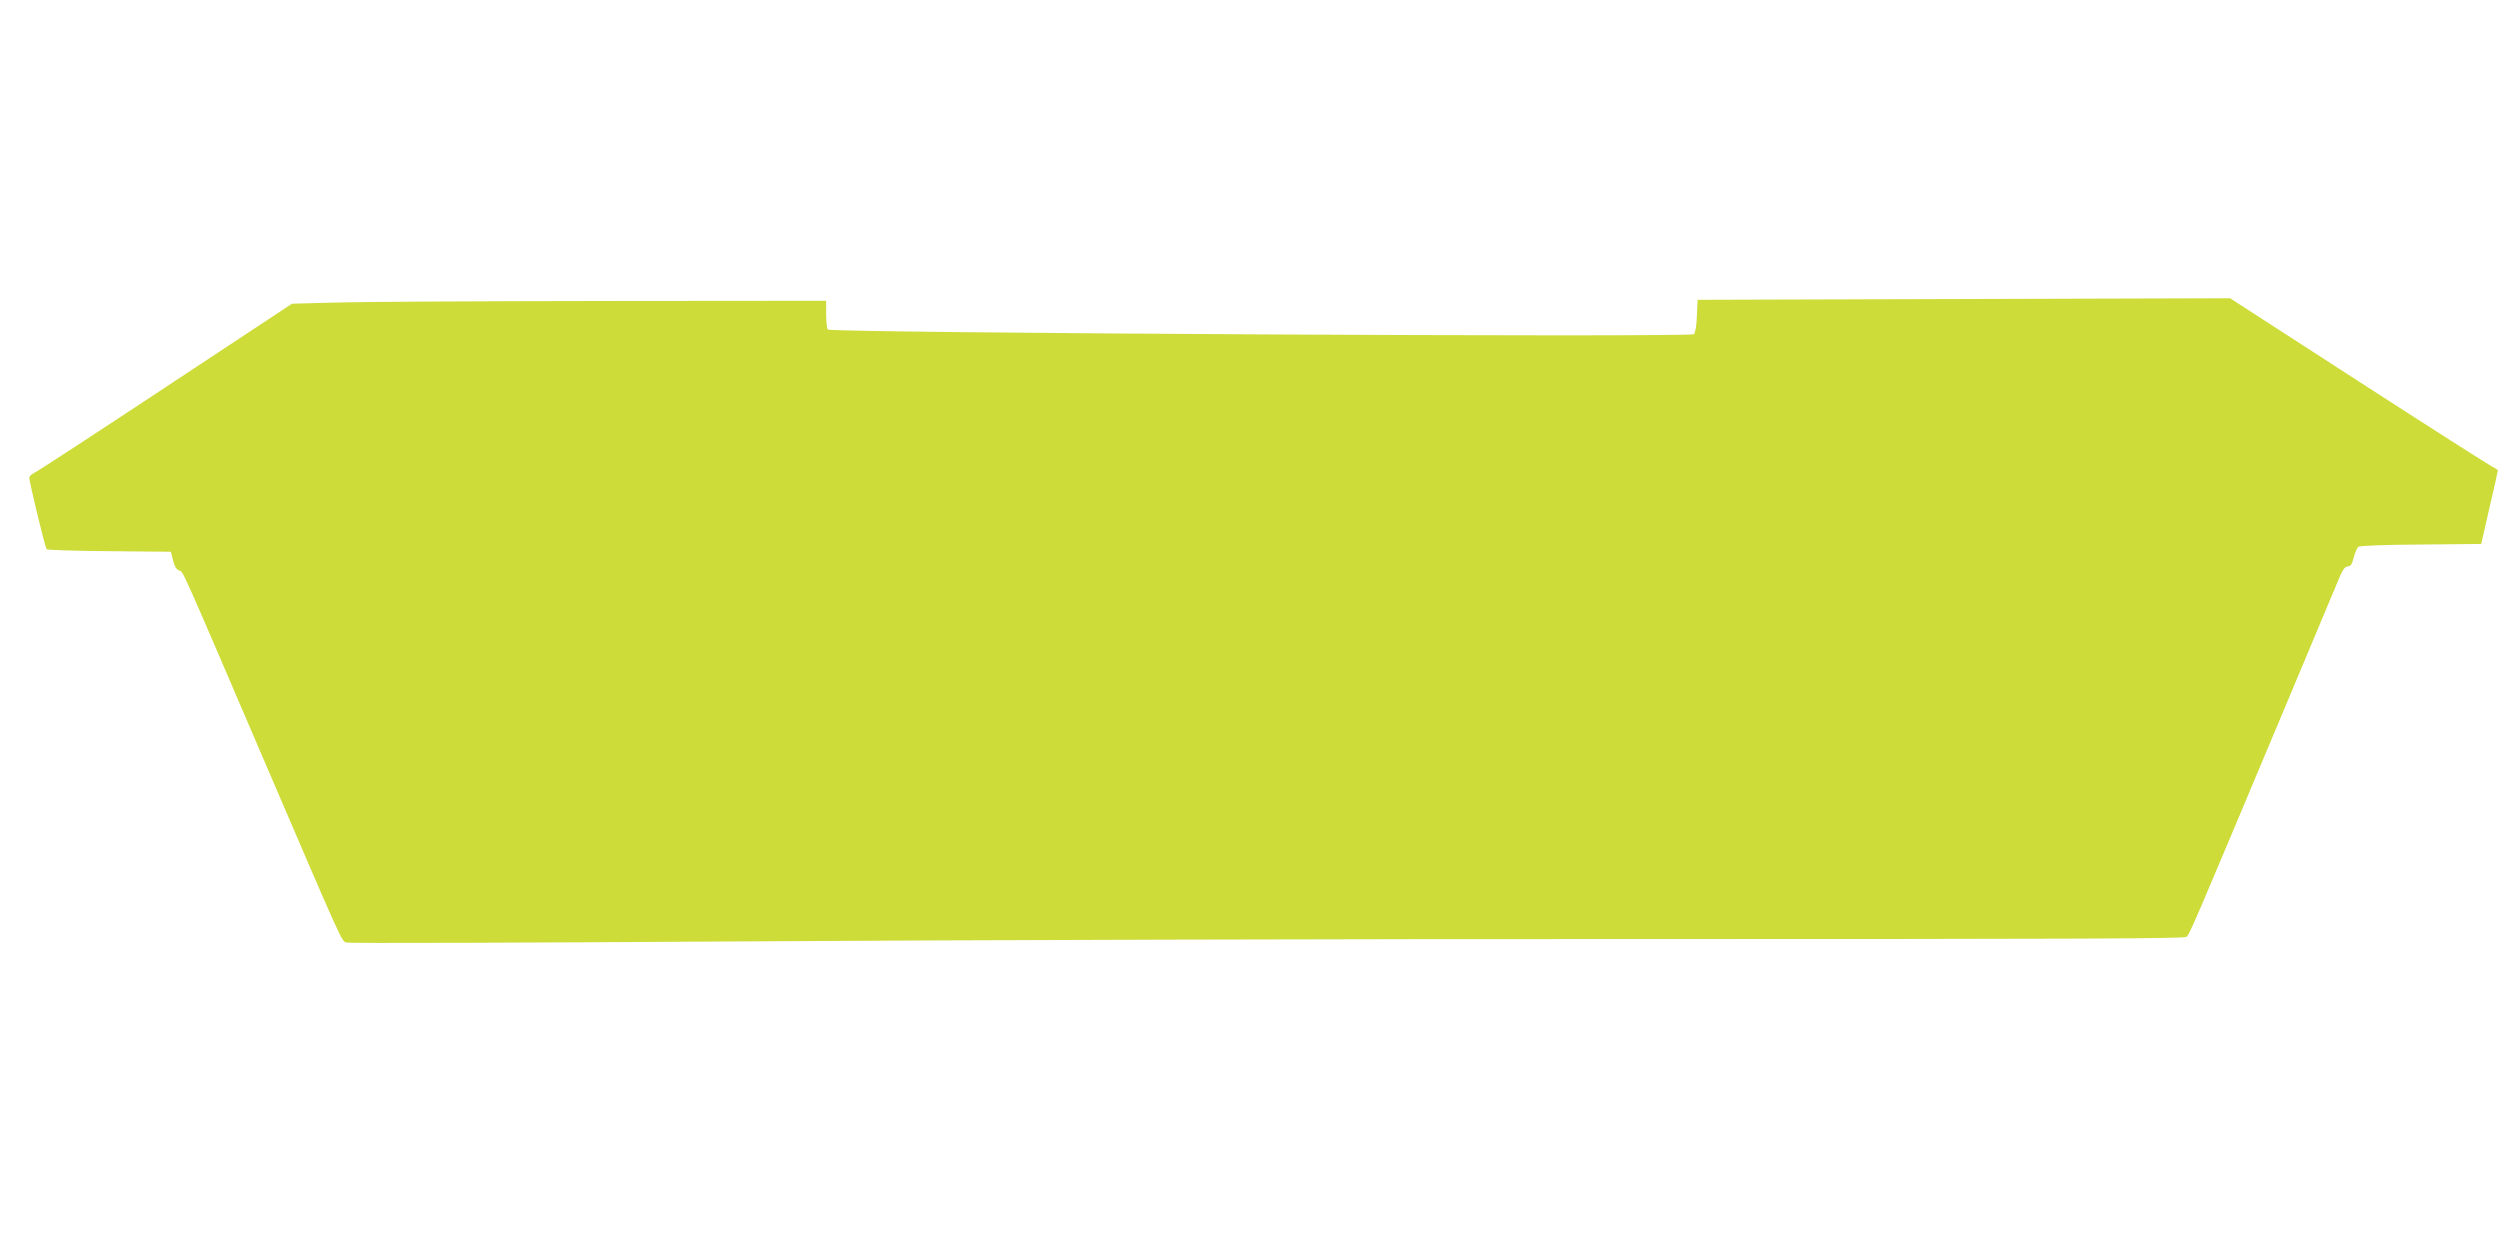 <?xml version="1.0" standalone="no"?>
<!DOCTYPE svg PUBLIC "-//W3C//DTD SVG 20010904//EN"
 "http://www.w3.org/TR/2001/REC-SVG-20010904/DTD/svg10.dtd">
<svg version="1.0" xmlns="http://www.w3.org/2000/svg"
 width="1280pt" height="640pt" viewBox="0 0 1280 640"
 preserveAspectRatio="xMidYMid meet">
<g transform="translate(0,640) scale(0.1,-0.1)"
fill="#cddc39" stroke="none">
<path d="M8688 4783 c-1 -45 -8 -87 -15 -94 -17 -17 -4423 6 -4435 24 -4 6 -8
42 -8 80 l0 67 -1142 -1 c-629 -1 -1244 -4 -1368 -8 l-225 -6 -648 -428 c-357
-236 -659 -433 -673 -439 -13 -6 -24 -17 -24 -24 0 -22 81 -359 89 -366 4 -4
148 -9 321 -10 l315 -3 11 -44 c7 -29 17 -47 31 -52 22 -8 -3 49 425 -949 424
-987 406 -949 434 -956 14 -4 921 -1 2017 6 1095 7 3205 13 4689 12 2058 0
2700 2 2712 11 17 12 31 47 491 1142 152 363 286 681 297 708 14 32 26 47 39
47 14 0 22 12 30 45 6 24 17 49 23 55 8 6 131 11 321 12 l309 3 42 185 c24
102 43 188 43 191 1 3 -11 11 -26 18 -15 7 -324 204 -686 438 l-659 426 -1363
-4 -1363 -4 -4 -82z"/>
</g>
</svg>
